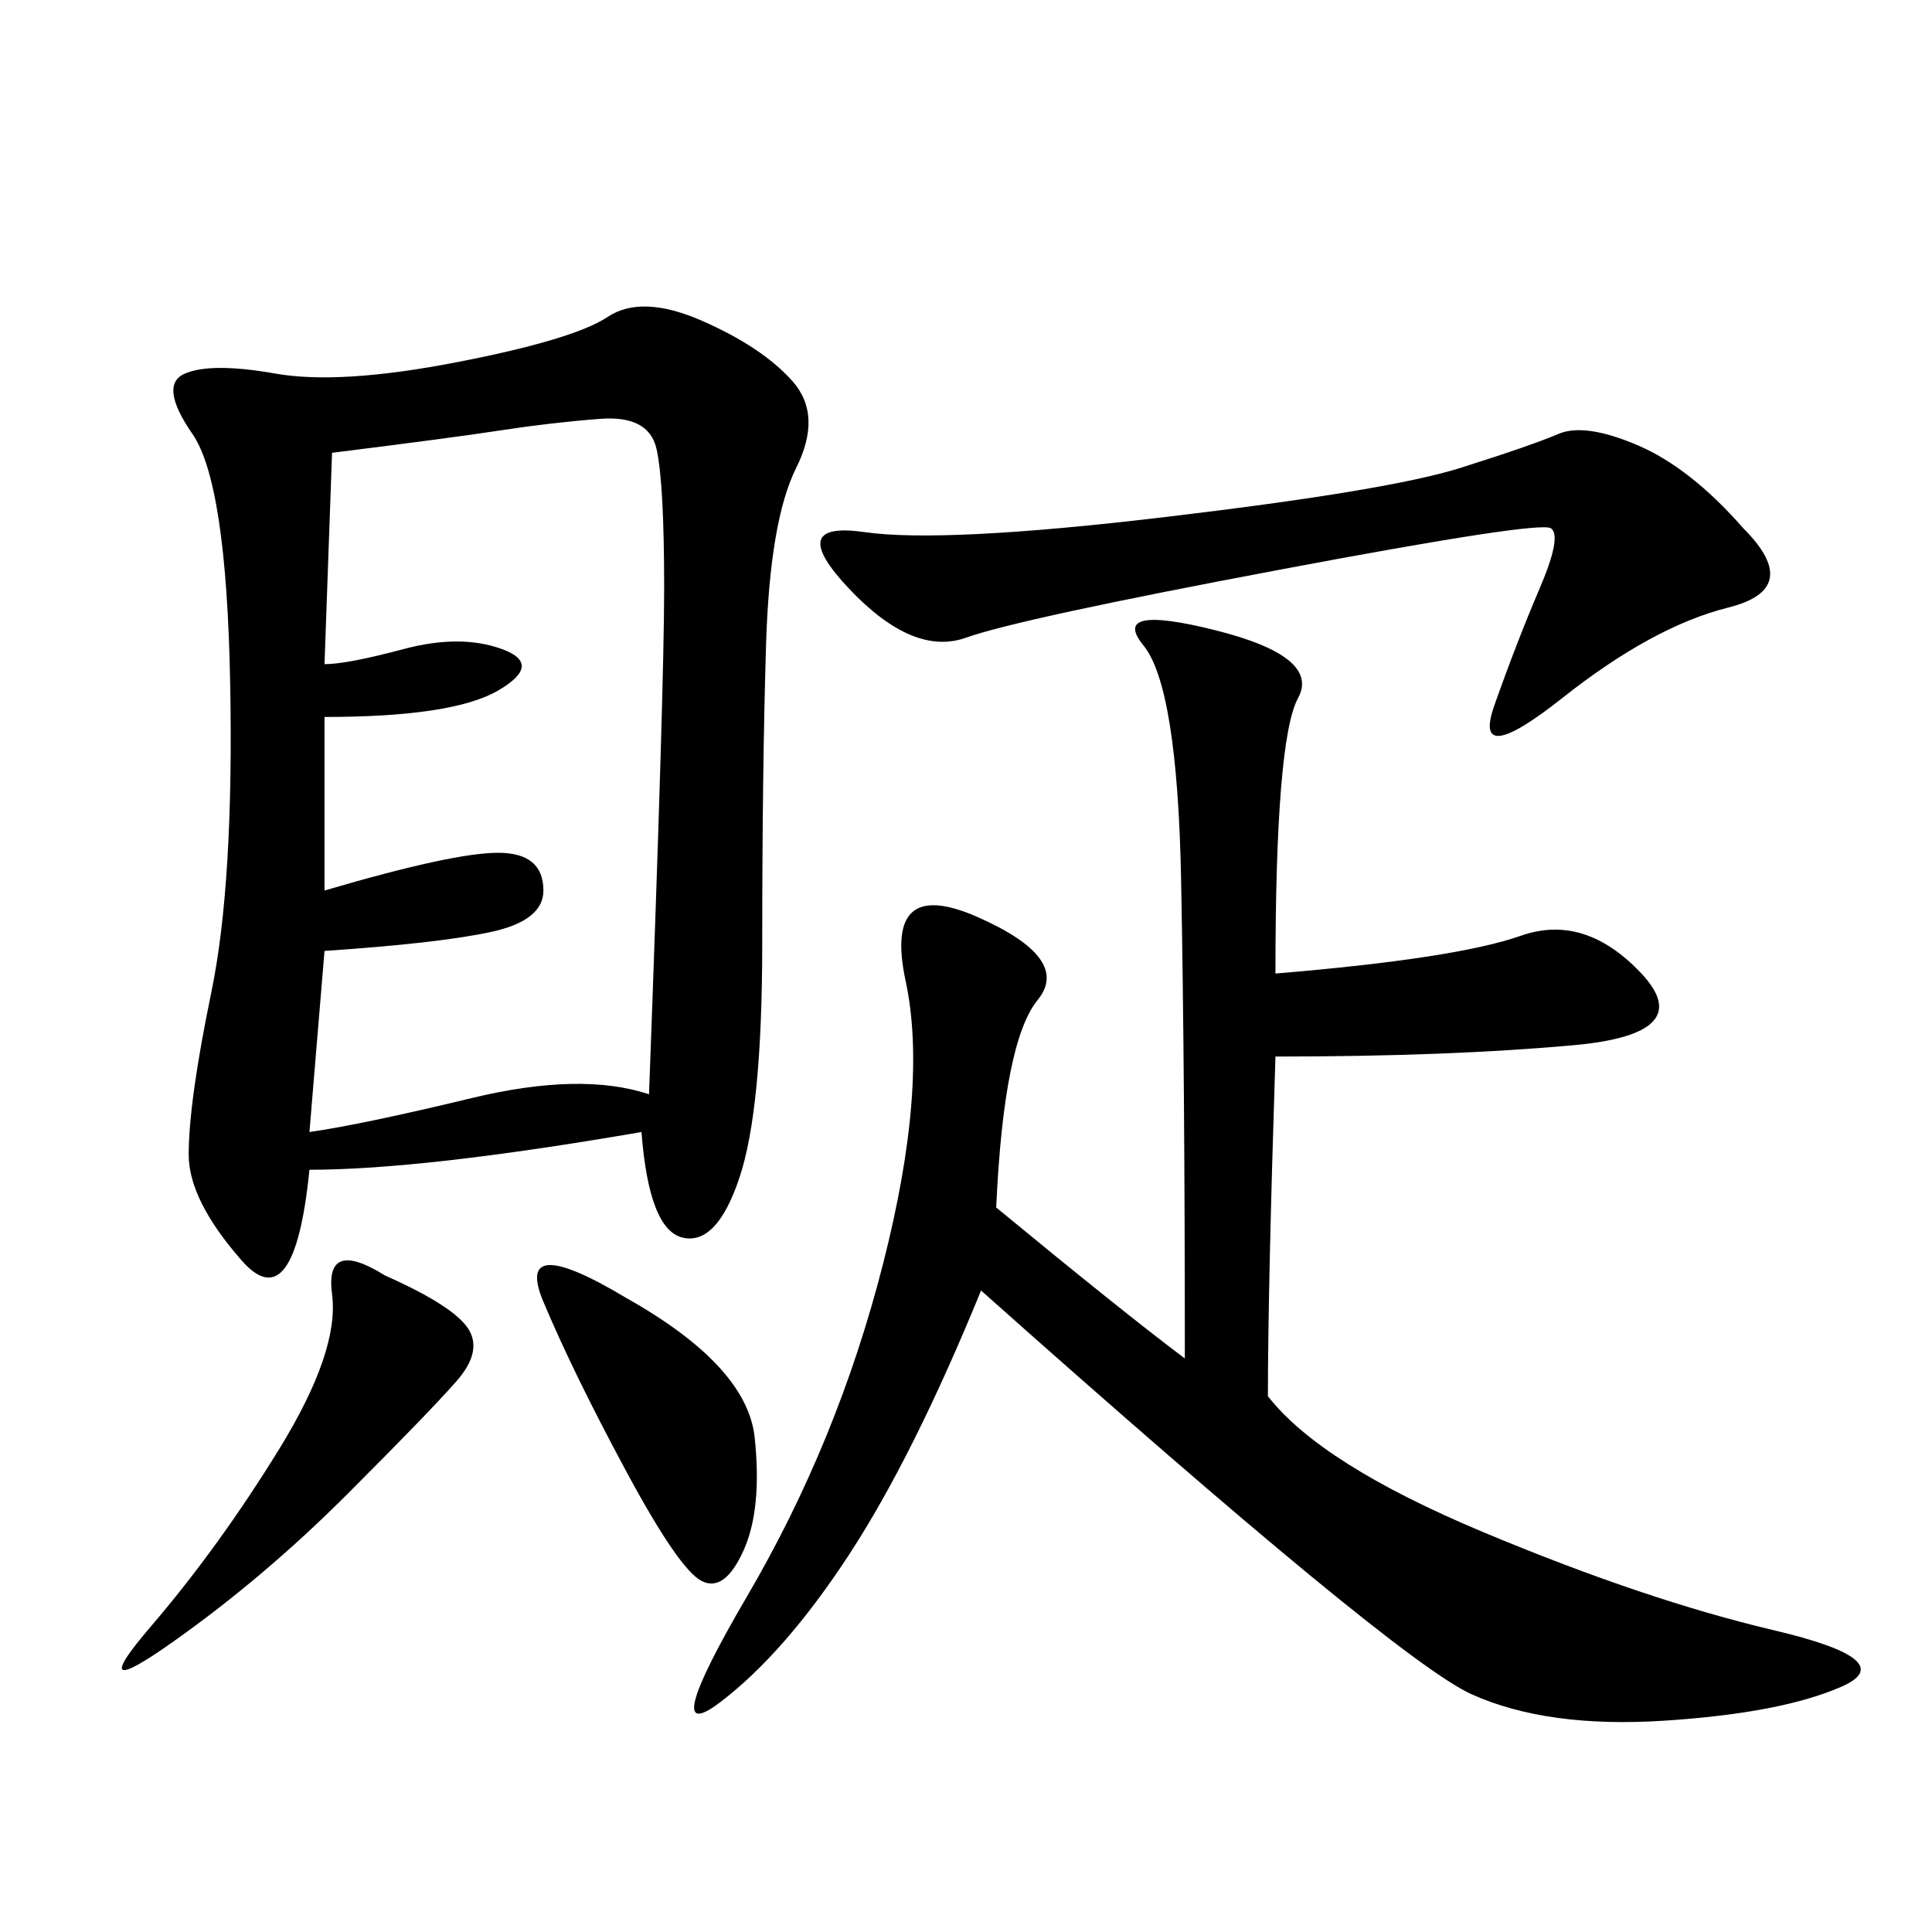 <svg xmlns="http://www.w3.org/2000/svg" xmlns:xlink="http://www.w3.org/1999/xlink" width="300" height="300"><path d="M99.61 175.78Q65.63 181.64 48.05 181.64L48.05 181.64Q45.70 205.08 37.50 195.70Q29.30 186.33 29.30 179.30L29.30 179.30Q29.30 171.09 32.81 154.10Q36.33 137.11 35.74 106.05Q35.16 75 29.88 67.38Q24.61 59.77 28.71 58.01Q32.81 56.25 42.77 58.01Q52.73 59.77 70.90 56.25Q89.06 52.73 94.34 49.22Q99.61 45.70 108.98 49.80Q118.36 53.91 123.05 59.18Q127.73 64.45 123.63 72.66Q119.53 80.86 118.95 100.20Q118.36 119.53 118.36 146.48L118.36 146.48Q118.36 172.27 114.84 182.81Q111.33 193.36 106.05 192.19Q100.78 191.02 99.61 175.78L99.61 175.78ZM196.88 216.80Q205.08 227.34 230.27 237.89Q255.47 248.44 275.39 253.13Q295.31 257.81 285.94 261.91Q276.56 266.02 258.40 267.19Q240.23 268.36 228.52 263.09Q216.80 257.81 152.34 200.39L152.34 200.39Q141.80 226.17 131.84 241.41Q121.88 256.64 111.91 264.26Q101.95 271.88 116.02 247.85Q130.08 223.83 137.11 196.29Q144.14 168.75 140.63 152.34Q137.11 135.94 151.76 142.38Q166.41 148.83 161.13 155.27Q155.86 161.72 154.69 187.50L154.69 187.50Q174.61 203.91 183.98 210.94L183.98 210.94Q183.98 166.41 183.40 136.52Q182.81 106.64 177.54 100.20Q172.27 93.75 188.67 97.85Q205.08 101.95 201.56 108.40Q198.05 114.84 198.05 151.17L198.05 151.17Q226.17 148.83 236.13 145.31Q246.09 141.80 254.88 151.17Q263.67 160.55 244.34 162.30Q225 164.06 198.05 164.06L198.05 164.06Q196.88 200.39 196.88 216.80L196.88 216.80ZM51.56 70.31L50.39 103.13Q53.91 103.13 62.70 100.78Q71.48 98.44 77.93 100.78Q84.38 103.13 77.34 107.23Q70.31 111.33 50.39 111.33L50.39 111.33L50.39 138.28Q70.31 132.42 77.34 132.42L77.34 132.42Q84.38 132.42 84.38 138.28L84.38 138.28Q84.38 142.97 76.17 144.73Q67.97 146.48 50.39 147.66L50.39 147.66L48.05 175.78Q56.25 174.61 73.24 170.51Q90.23 166.41 100.78 169.92L100.78 169.92Q103.13 106.64 103.13 91.41L103.13 91.41Q103.13 75 101.95 69.73Q100.78 64.45 93.16 65.04Q85.55 65.63 77.93 66.80Q70.31 67.97 51.56 70.31L51.56 70.31ZM270.70 82.03Q280.08 91.41 268.36 94.34Q256.64 97.27 242.58 108.40Q228.52 119.53 232.03 109.57Q235.55 99.61 239.06 91.41Q242.58 83.20 240.82 82.03Q239.06 80.86 198.63 88.48Q158.20 96.09 150 99.02Q141.80 101.95 131.84 91.41Q121.88 80.86 134.18 82.62Q146.48 84.38 181.05 80.27Q215.63 76.17 226.76 72.66Q237.89 69.14 241.99 67.38Q246.09 65.63 254.30 69.14Q262.50 72.66 270.70 82.03L270.70 82.03ZM59.77 198.05Q70.31 202.73 72.66 206.25Q75 209.77 70.90 214.45Q66.80 219.14 53.91 232.03Q41.02 244.92 26.95 254.88Q12.89 264.84 23.44 252.54Q33.98 240.23 43.36 225Q52.73 209.77 51.56 200.98Q50.39 192.19 59.77 198.05L59.77 198.05ZM97.27 201.56Q116.02 212.11 117.19 223.24Q118.36 234.38 115.43 240.82Q112.50 247.27 108.98 245.51Q105.47 243.75 97.27 228.52Q89.06 213.28 84.38 202.15Q79.69 191.02 97.27 201.56L97.27 201.56Z"/></svg>
